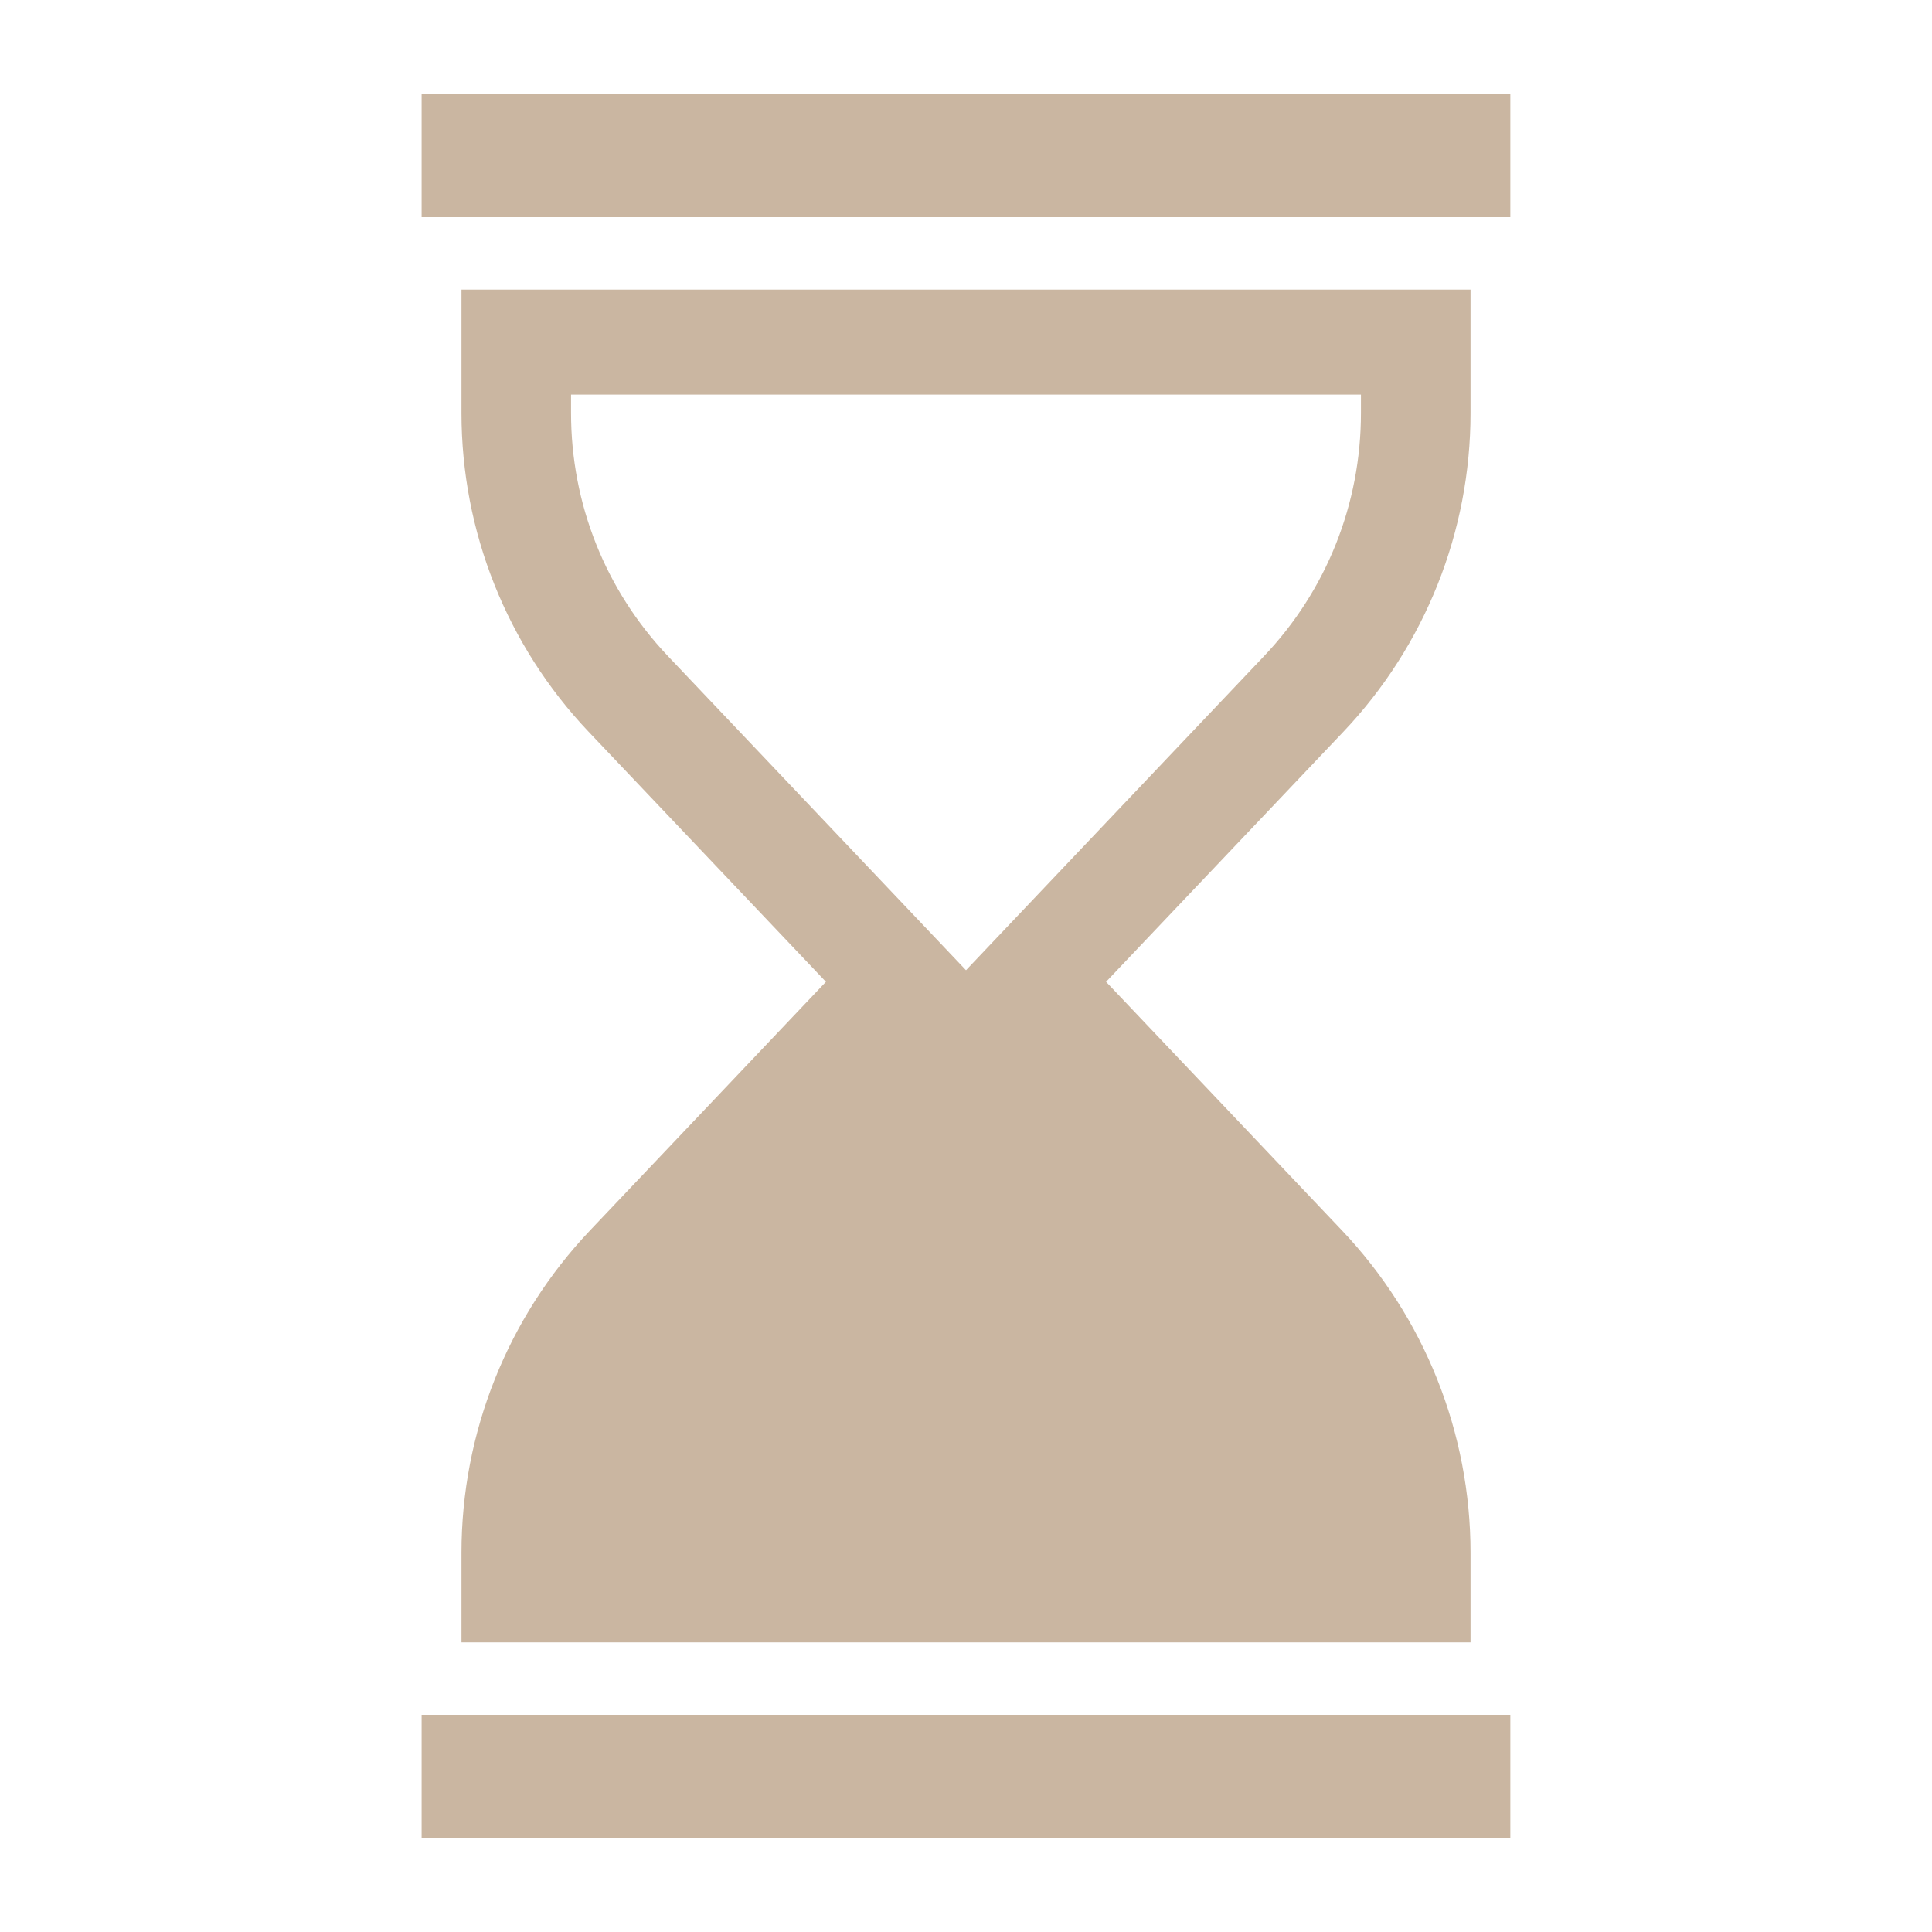 <svg xmlns="http://www.w3.org/2000/svg" xmlns:xlink="http://www.w3.org/1999/xlink" width="200" zoomAndPan="magnify" viewBox="0 0 150 150" height="200" preserveAspectRatio="xMidYMid meet" version="1.0"><defs><clipPath id="4d957fa4c1"><path d="M 32.512 133 L 117.262 133 L 117.262 142.754 L 32.512 142.754 Z M 32.512 133 " clip-rule="nonzero"/></clipPath><clipPath id="138188158e"><path d="M 32.512 7.004 L 117.262 7.004 L 117.262 17 L 32.512 17 Z M 32.512 7.004 " clip-rule="nonzero"/></clipPath></defs><path fill="#cab6a1" d="M 75 75.328 L 51.867 50.949 C 47.012 45.832 44.336 39.129 44.336 32.07 L 44.336 30.637 L 105.664 30.637 L 105.664 32.07 C 105.664 39.129 102.992 45.832 98.133 50.949 Z M 114.172 32.07 L 114.172 22.484 L 35.828 22.484 L 35.828 32.07 C 35.828 41.277 39.359 50.129 45.695 56.809 C 50.305 61.664 64.125 76.227 64.125 76.227 C 64.125 76.227 50.395 90.699 45.816 95.523 C 39.402 102.281 35.828 111.242 35.828 120.559 L 35.828 127.512 L 114.172 127.512 L 114.172 120.559 C 114.172 111.242 110.598 102.281 104.184 95.523 C 99.609 90.699 85.875 76.227 85.875 76.227 C 85.875 76.227 99.699 61.664 104.305 56.809 C 110.641 50.129 114.172 41.277 114.172 32.07 " fill-opacity="1" fill-rule="nonzero"/><g clip-path="url(#4d957fa4c1)"><path fill="#cab6a1" d="M 32.734 142.699 L 117.27 142.699 L 117.27 133.141 L 32.734 133.141 L 32.734 142.699 " fill-opacity="1" fill-rule="nonzero"/></g><g clip-path="url(#138188158e)"><path fill="#cab6a1" d="M 117.27 7.301 L 32.734 7.301 L 32.734 16.859 L 117.27 16.859 L 117.27 7.301 " fill-opacity="1" fill-rule="nonzero"/></g></svg>